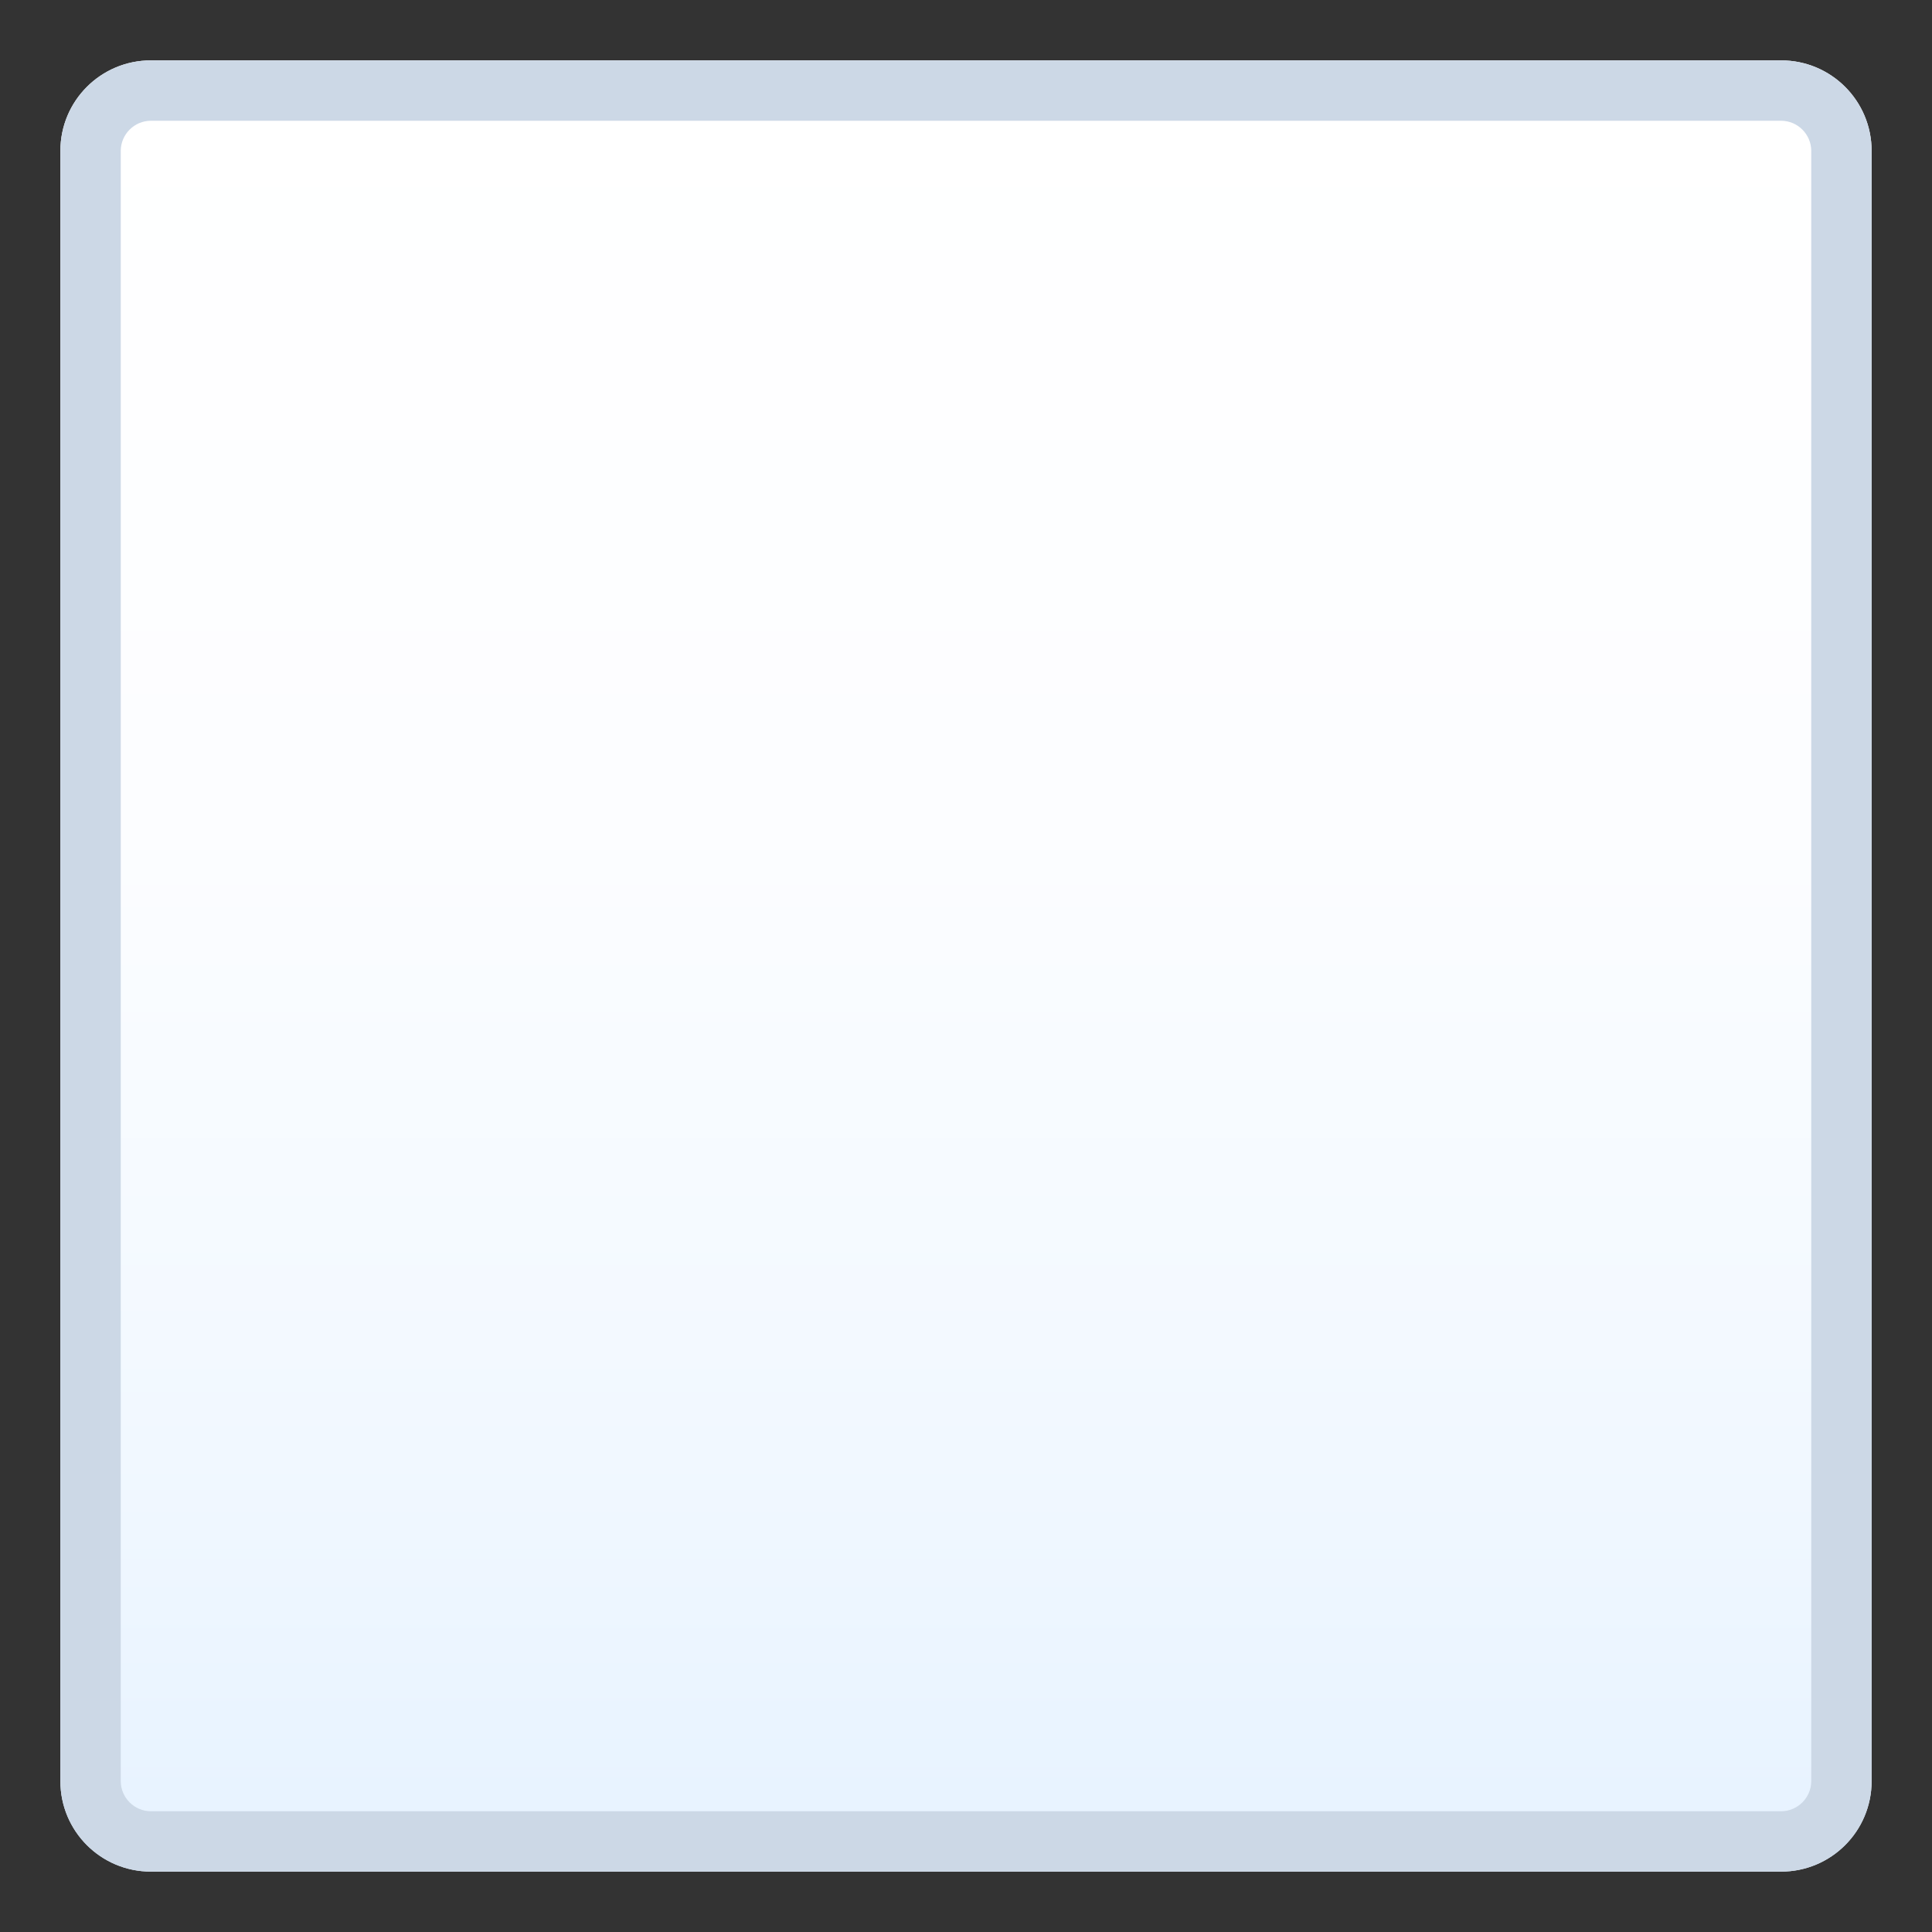 <?xml version="1.0" encoding="utf-8"?>
<!-- Generator: Adobe Illustrator 24.1.2, SVG Export Plug-In . SVG Version: 6.00 Build 0)  -->
<svg version="1.1" id="Layer_1" xmlns="http://www.w3.org/2000/svg" xmlns:xlink="http://www.w3.org/1999/xlink" x="0px" y="0px"
	 width="64px" height="64px" viewBox="0 0 64 64" style="enable-background:new 0 0 64 64;" xml:space="preserve">
<rect x="0" y="0" width="64" height="64" fill="#333333" stroke="none"/>
<linearGradient id="SVGID_1_" gradientUnits="userSpaceOnUse" x1="-62" y1="8" x2="-62" y2="68" gradientTransform="matrix(1 0 0 -1 94 70)">
	<stop  offset="0" style="stop-color:#E6F2FF"/>
	<stop  offset="0.23" style="stop-color:#F1F8FF"/>
	<stop  offset="0.58" style="stop-color:#FCFDFF"/>
	<stop  offset="1" style="stop-color:#FFFFFF"/>
</linearGradient>
<path fill="url(#SVGID_1_)" d="M5,2H59c1.66,0,3,1.34,3,3V59c0,1.66-1.34,3-3,3H5c-1.66,0-3-1.34-3-3V5C2,3.34,3.34,2,5,2z"/>
<path fill="#CCD8E6" d="M59,4c0.55,0,1,0.45,1,1V59c0,0.55-0.45,1-1,1H5c-0.55,0-1-0.45-1-1V5c0-0.55,0.45-1,1-1H59 M59,2H5
	C3.34,2,2,3.34,2,5V59c0,1.66,1.34,3,3,3H59c1.66,0,3-1.34,3-3V5C62,3.34,60.66,2,59,2L59,2z"/>
</svg>

